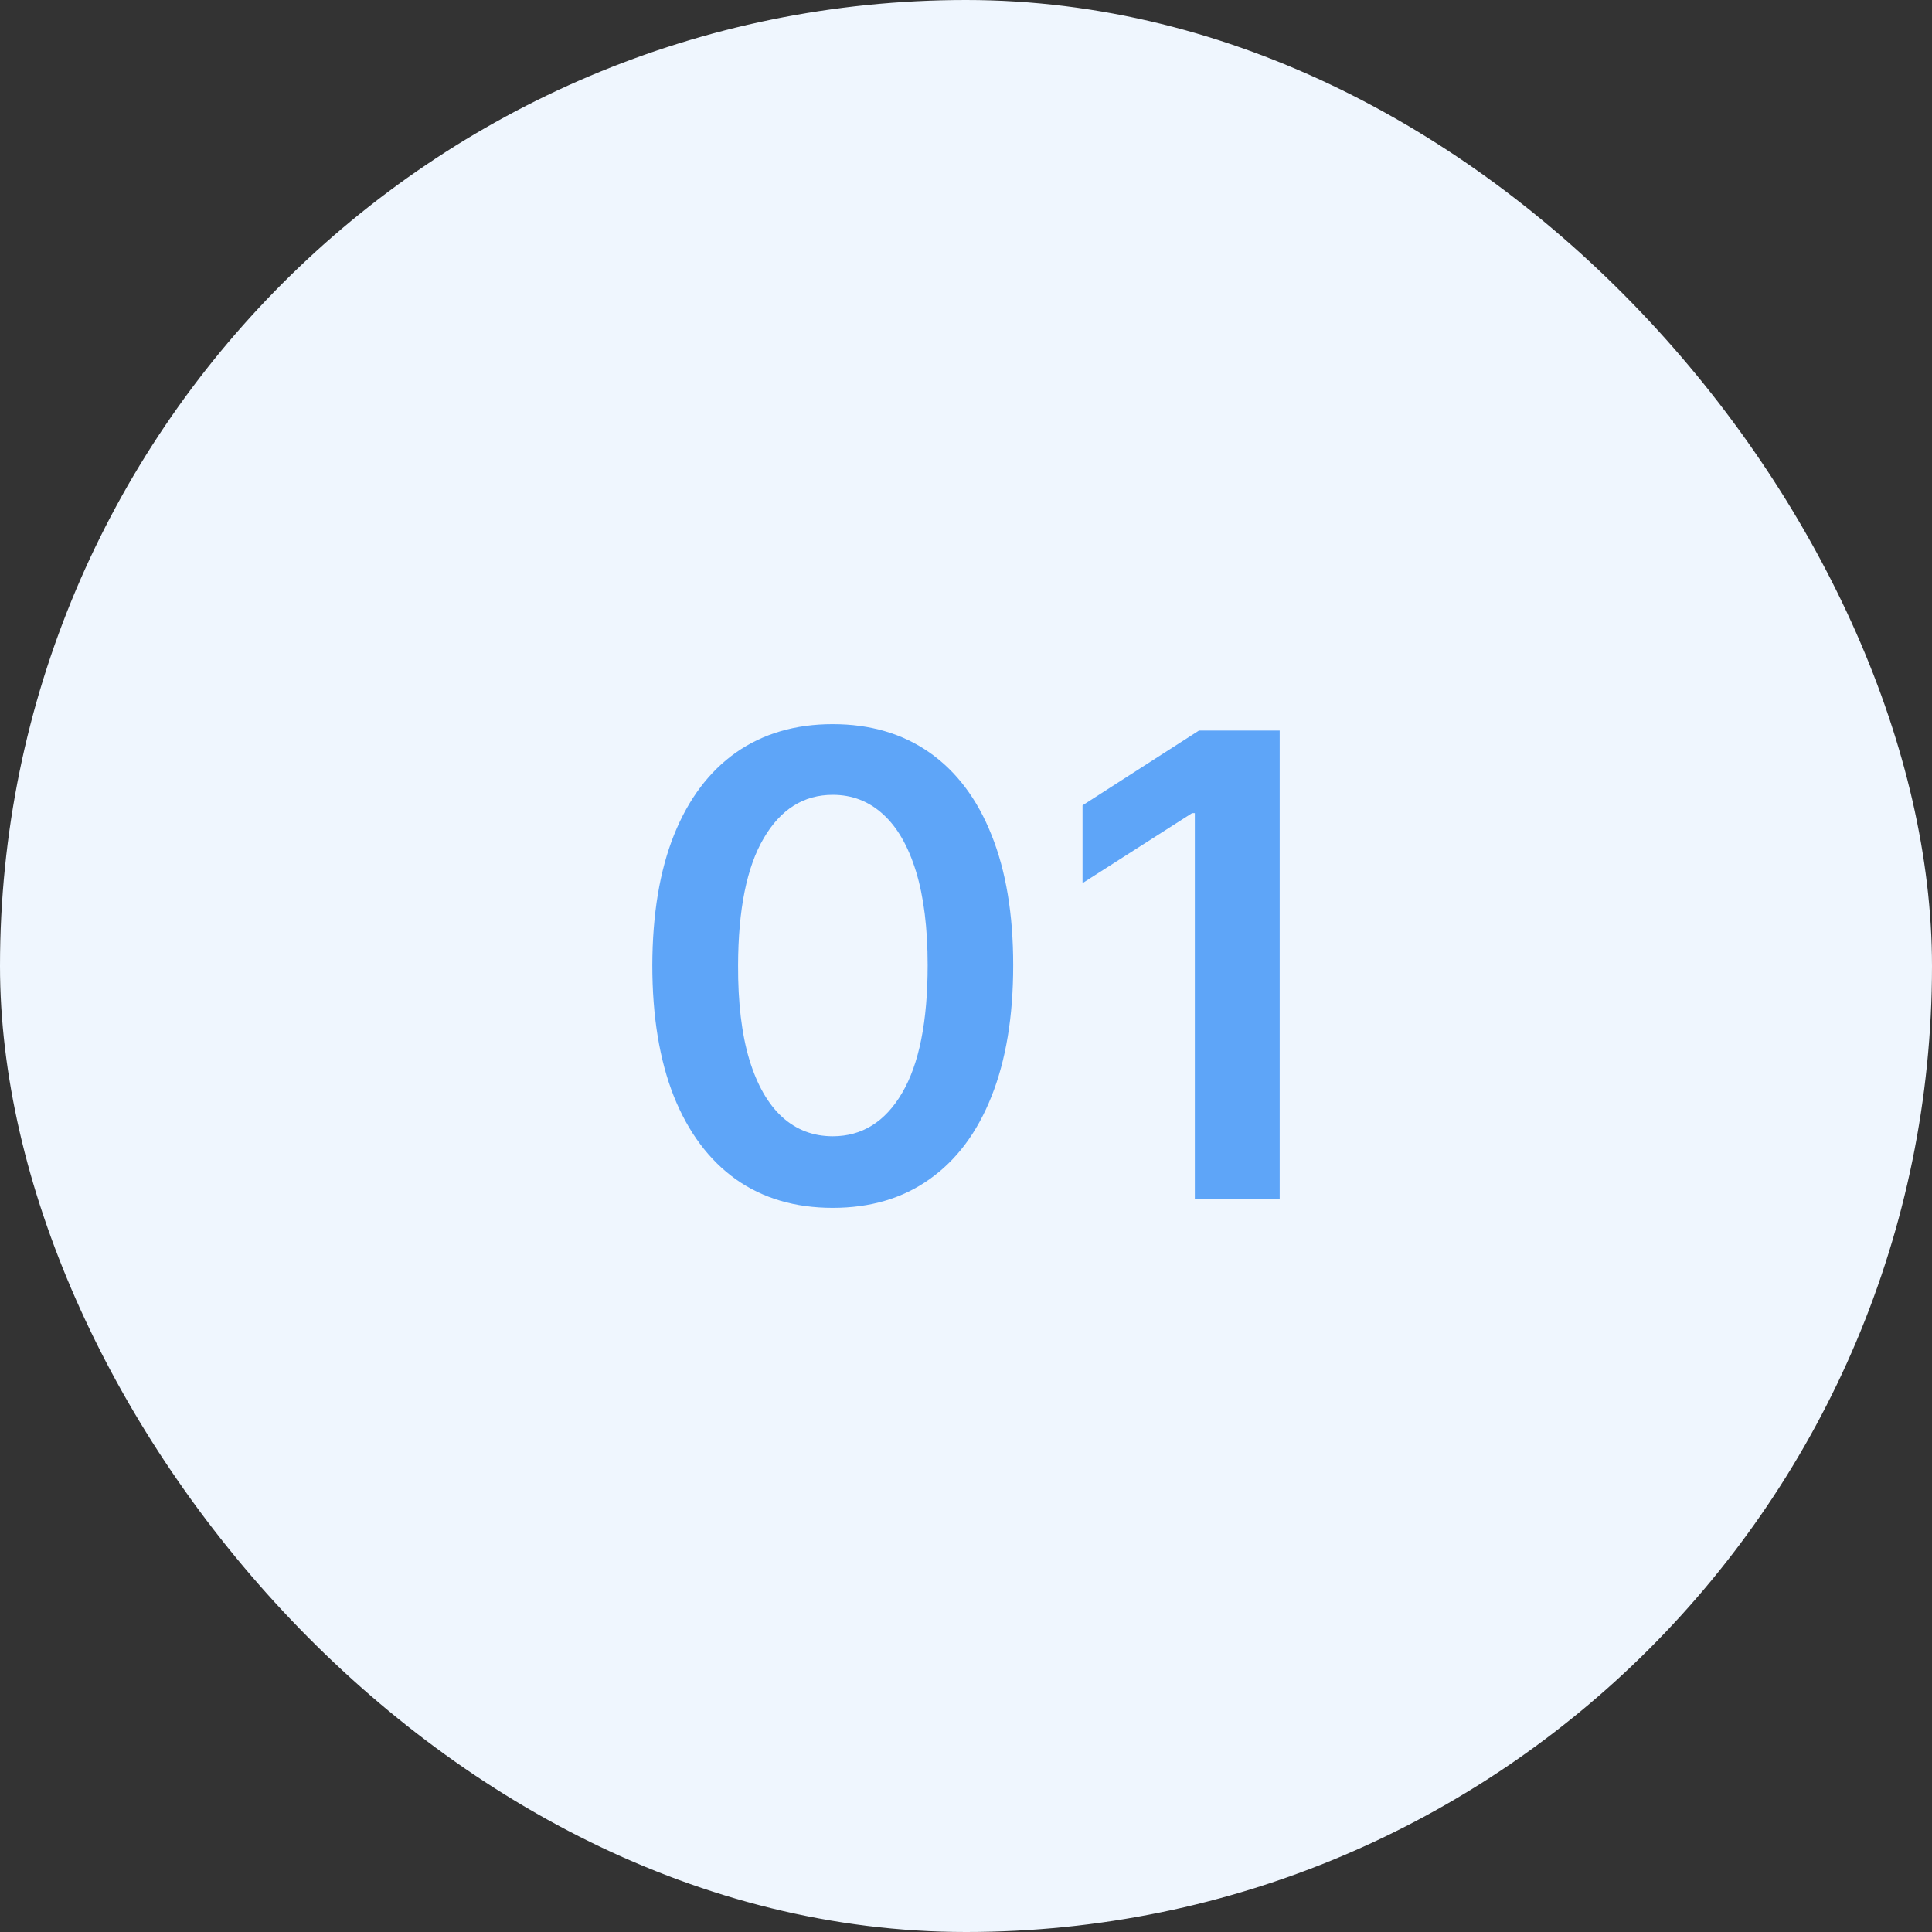 <svg width="72" height="72" viewBox="0 0 72 72" fill="none" xmlns="http://www.w3.org/2000/svg">
<rect x="0" y="0" width="72" height="72" fill="#333333" stroke="none"/>
<rect width="72" height="72" rx="36" fill="#EFF6FE"/>
<path d="M31.034 45.013C29.631 45.013 28.427 44.658 27.421 43.947C26.421 43.232 25.651 42.2 25.111 40.854C24.577 39.502 24.31 37.874 24.31 35.97C24.316 34.067 24.586 32.447 25.12 31.112C25.659 29.771 26.429 28.749 27.429 28.044C28.435 27.34 29.637 26.987 31.034 26.987C32.432 26.987 33.634 27.34 34.639 28.044C35.645 28.749 36.415 29.771 36.949 31.112C37.489 32.453 37.759 34.072 37.759 35.97C37.759 37.879 37.489 39.51 36.949 40.862C36.415 42.209 35.645 43.237 34.639 43.947C33.639 44.658 32.438 45.013 31.034 45.013ZM31.034 42.345C32.125 42.345 32.986 41.808 33.617 40.734C34.253 39.655 34.571 38.067 34.571 35.97C34.571 34.584 34.426 33.419 34.137 32.476C33.847 31.533 33.438 30.823 32.909 30.345C32.381 29.862 31.756 29.621 31.034 29.621C29.949 29.621 29.091 30.161 28.461 31.24C27.83 32.314 27.512 33.891 27.506 35.97C27.5 37.362 27.64 38.533 27.924 39.482C28.213 40.431 28.622 41.146 29.151 41.629C29.679 42.107 30.307 42.345 31.034 42.345Z" fill="#5EA5F8"/>
<path d="M47.69 27.226V44.681H44.528V30.303H44.426L40.343 32.911V30.013L44.681 27.226H47.69Z" fill="#5EA5F8"/>
</svg>
